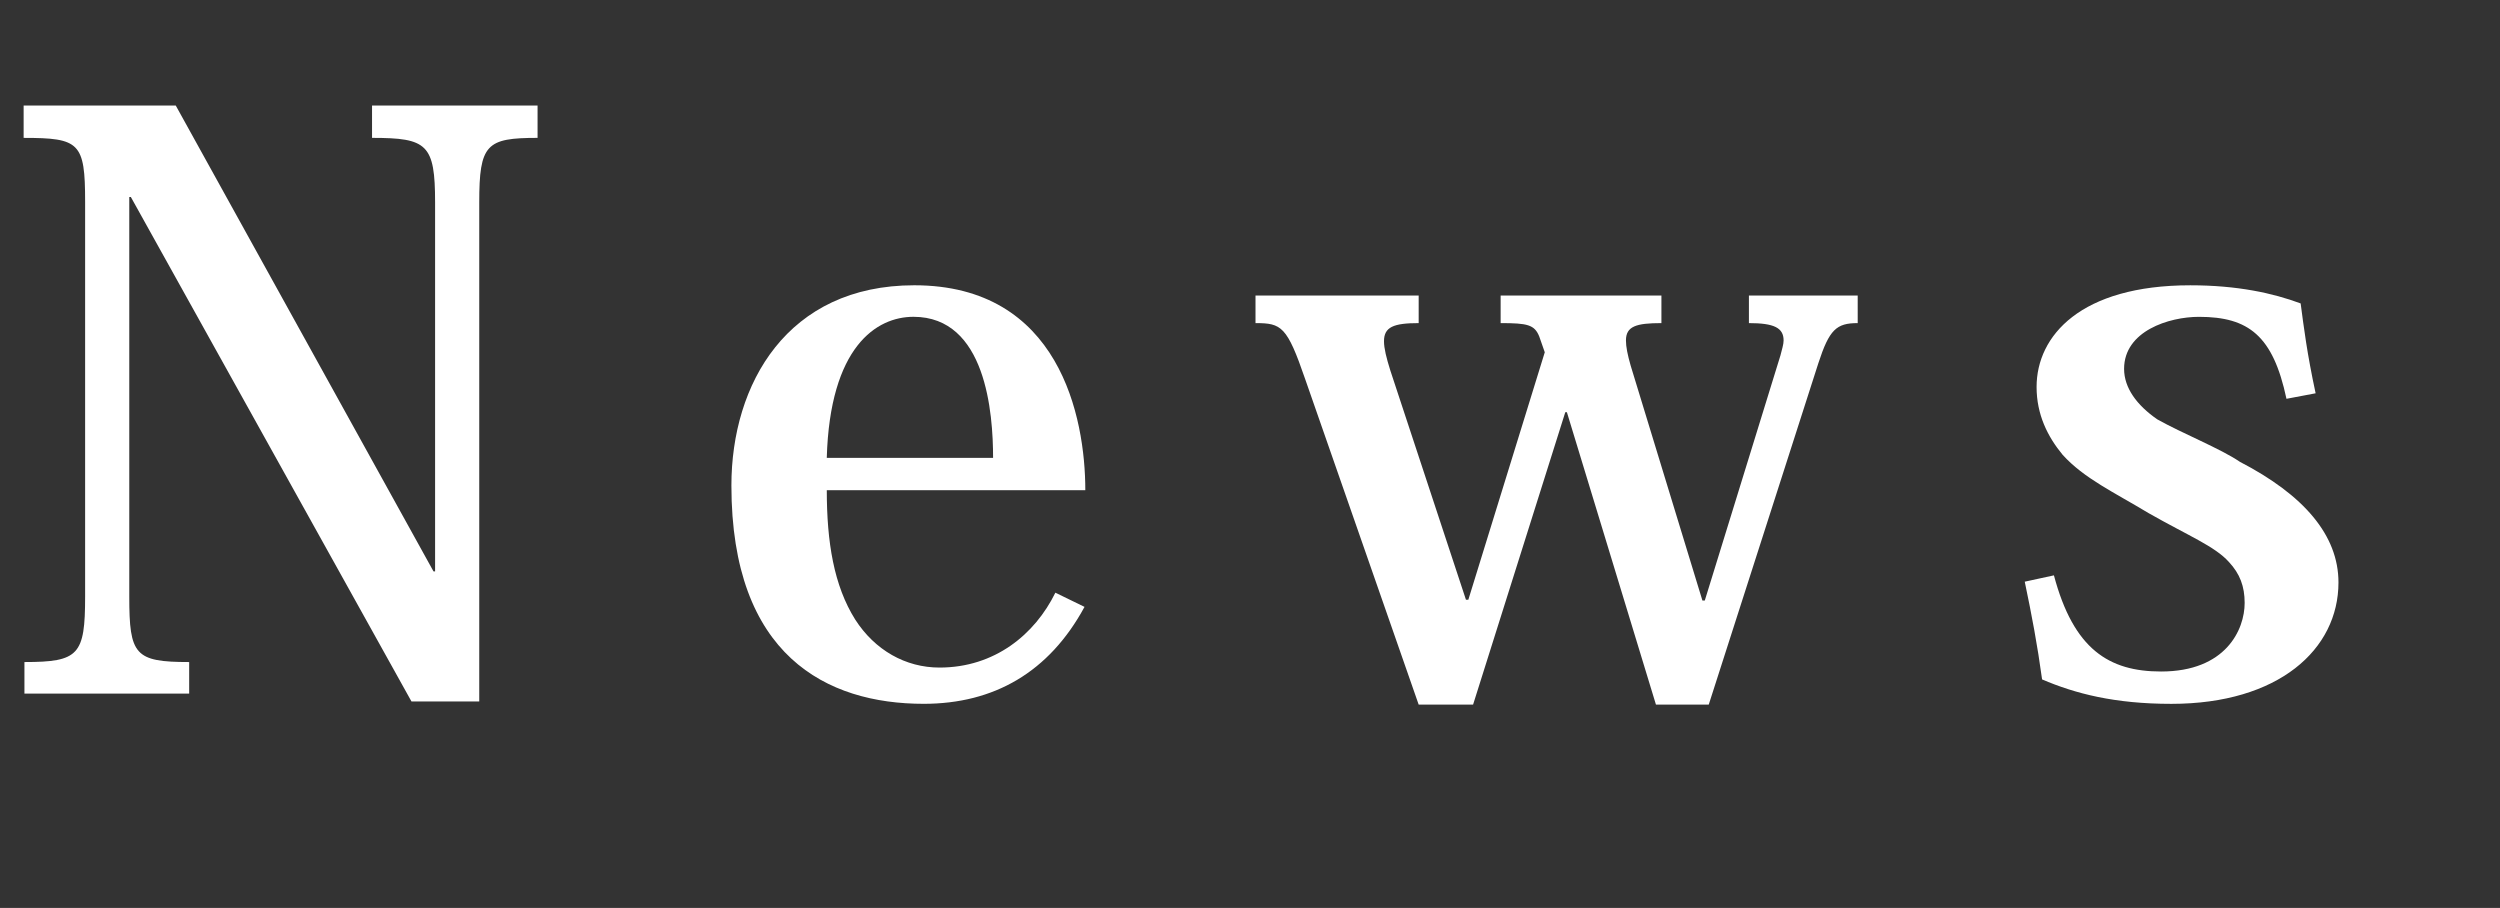 <?xml version="1.0" encoding="utf-8"?>
<!-- Generator: Adobe Illustrator 16.0.0, SVG Export Plug-In . SVG Version: 6.00 Build 0)  -->
<!DOCTYPE svg PUBLIC "-//W3C//DTD SVG 1.1//EN" "http://www.w3.org/Graphics/SVG/1.1/DTD/svg11.dtd">
<svg version="1.1" id="圖層_1" xmlns="http://www.w3.org/2000/svg" xmlns:xlink="http://www.w3.org/1999/xlink" x="0px" y="0px"
	 width="152.255px" height="55.296px" viewBox="0 0 152.255 55.296" enable-background="new 0 0 152.255 55.296"
	 xml:space="preserve">
<rect x="0" y="0" width="152.255" height="55.296" fill="#333333" stroke="none"/>
<g>
	<path fill="#FFFFFF" d="M10.705,6.429L26.402,34.8h0.096V12.333c0-3.552-0.48-3.936-3.84-3.936V6.429h10.081v1.968
		c-3.12,0-3.552,0.384-3.552,3.936V42.72h-4.128L7.969,11.998H7.873v24.338c0,3.552,0.336,3.984,3.648,3.984v1.92H1.488v-1.92
		c3.312,0,3.696-0.432,3.696-3.984v-24.05c0-3.6-0.336-3.888-3.745-3.888V6.429H10.705z"/>
	<path fill="#FFFFFF" d="M66.05,36.96c-2.16,3.984-5.521,5.904-9.793,5.904c-5.904,0-11.713-2.928-11.713-13.297
		c0-6.193,3.408-12.193,11.137-12.193c8.833,0,10.417,8.017,10.417,12.481H50.353c0,3.168,0.432,5.809,1.728,7.873
		c1.2,1.872,3.072,2.928,5.136,2.928c3.36,0,5.809-2.016,7.057-4.561L66.05,36.96z M60.481,27.887c0-2.736-0.432-8.593-4.849-8.593
		c-2.256,0-5.088,1.824-5.28,8.593H60.481z"/>
	<path fill="#FFFFFF" d="M113.139,19.678c-1.296,0-1.728,0.384-2.4,2.448l-6.673,20.786h-3.216l-5.424-17.81h-0.096l-5.616,17.81
		H86.4l-6.913-19.826c-1.104-3.216-1.44-3.408-3.024-3.408v-1.68H86.4v1.68c-1.536,0-2.112,0.24-2.112,1.104
		c0,0.432,0.144,1.008,0.384,1.776l4.608,13.969h0.144l4.656-15.073l-0.336-0.96c-0.288-0.72-0.72-0.816-2.352-0.816v-1.68h9.792
		v1.68c-1.536,0-2.16,0.192-2.16,1.056c0,0.384,0.096,0.864,0.288,1.536l4.369,14.305h0.144l4.608-14.929
		c0.096-0.384,0.192-0.672,0.192-0.912c0-0.768-0.576-1.056-2.112-1.056v-1.68h6.625V19.678z"/>
	<path fill="#FFFFFF" d="M125.088,35.04c1.2,4.512,3.36,5.856,6.528,5.856c3.937,0,5.088-2.544,5.088-4.176
		c0-1.008-0.288-1.776-0.96-2.496c-0.864-0.96-2.448-1.584-4.896-2.977c-2.064-1.248-3.936-2.112-5.232-3.552
		c-0.912-1.104-1.584-2.448-1.584-4.128c0-3.12,2.688-6.192,9.361-6.192c2.88,0,5.041,0.48,6.721,1.104
		c0.192,1.44,0.384,3.024,0.912,5.473l-1.776,0.336c-0.816-3.84-2.304-4.992-5.329-4.992c-1.824,0-4.56,0.864-4.56,3.168
		c0,1.152,0.768,2.208,2.016,3.072c1.536,0.864,3.84,1.776,5.04,2.592c3.889,2.016,6,4.464,6,7.345c0,4.08-3.648,7.393-10.177,7.393
		c-3.456,0-5.856-0.624-7.873-1.488c-0.288-2.112-0.624-3.888-1.056-5.952L125.088,35.04z"/>
</g>
</svg>
